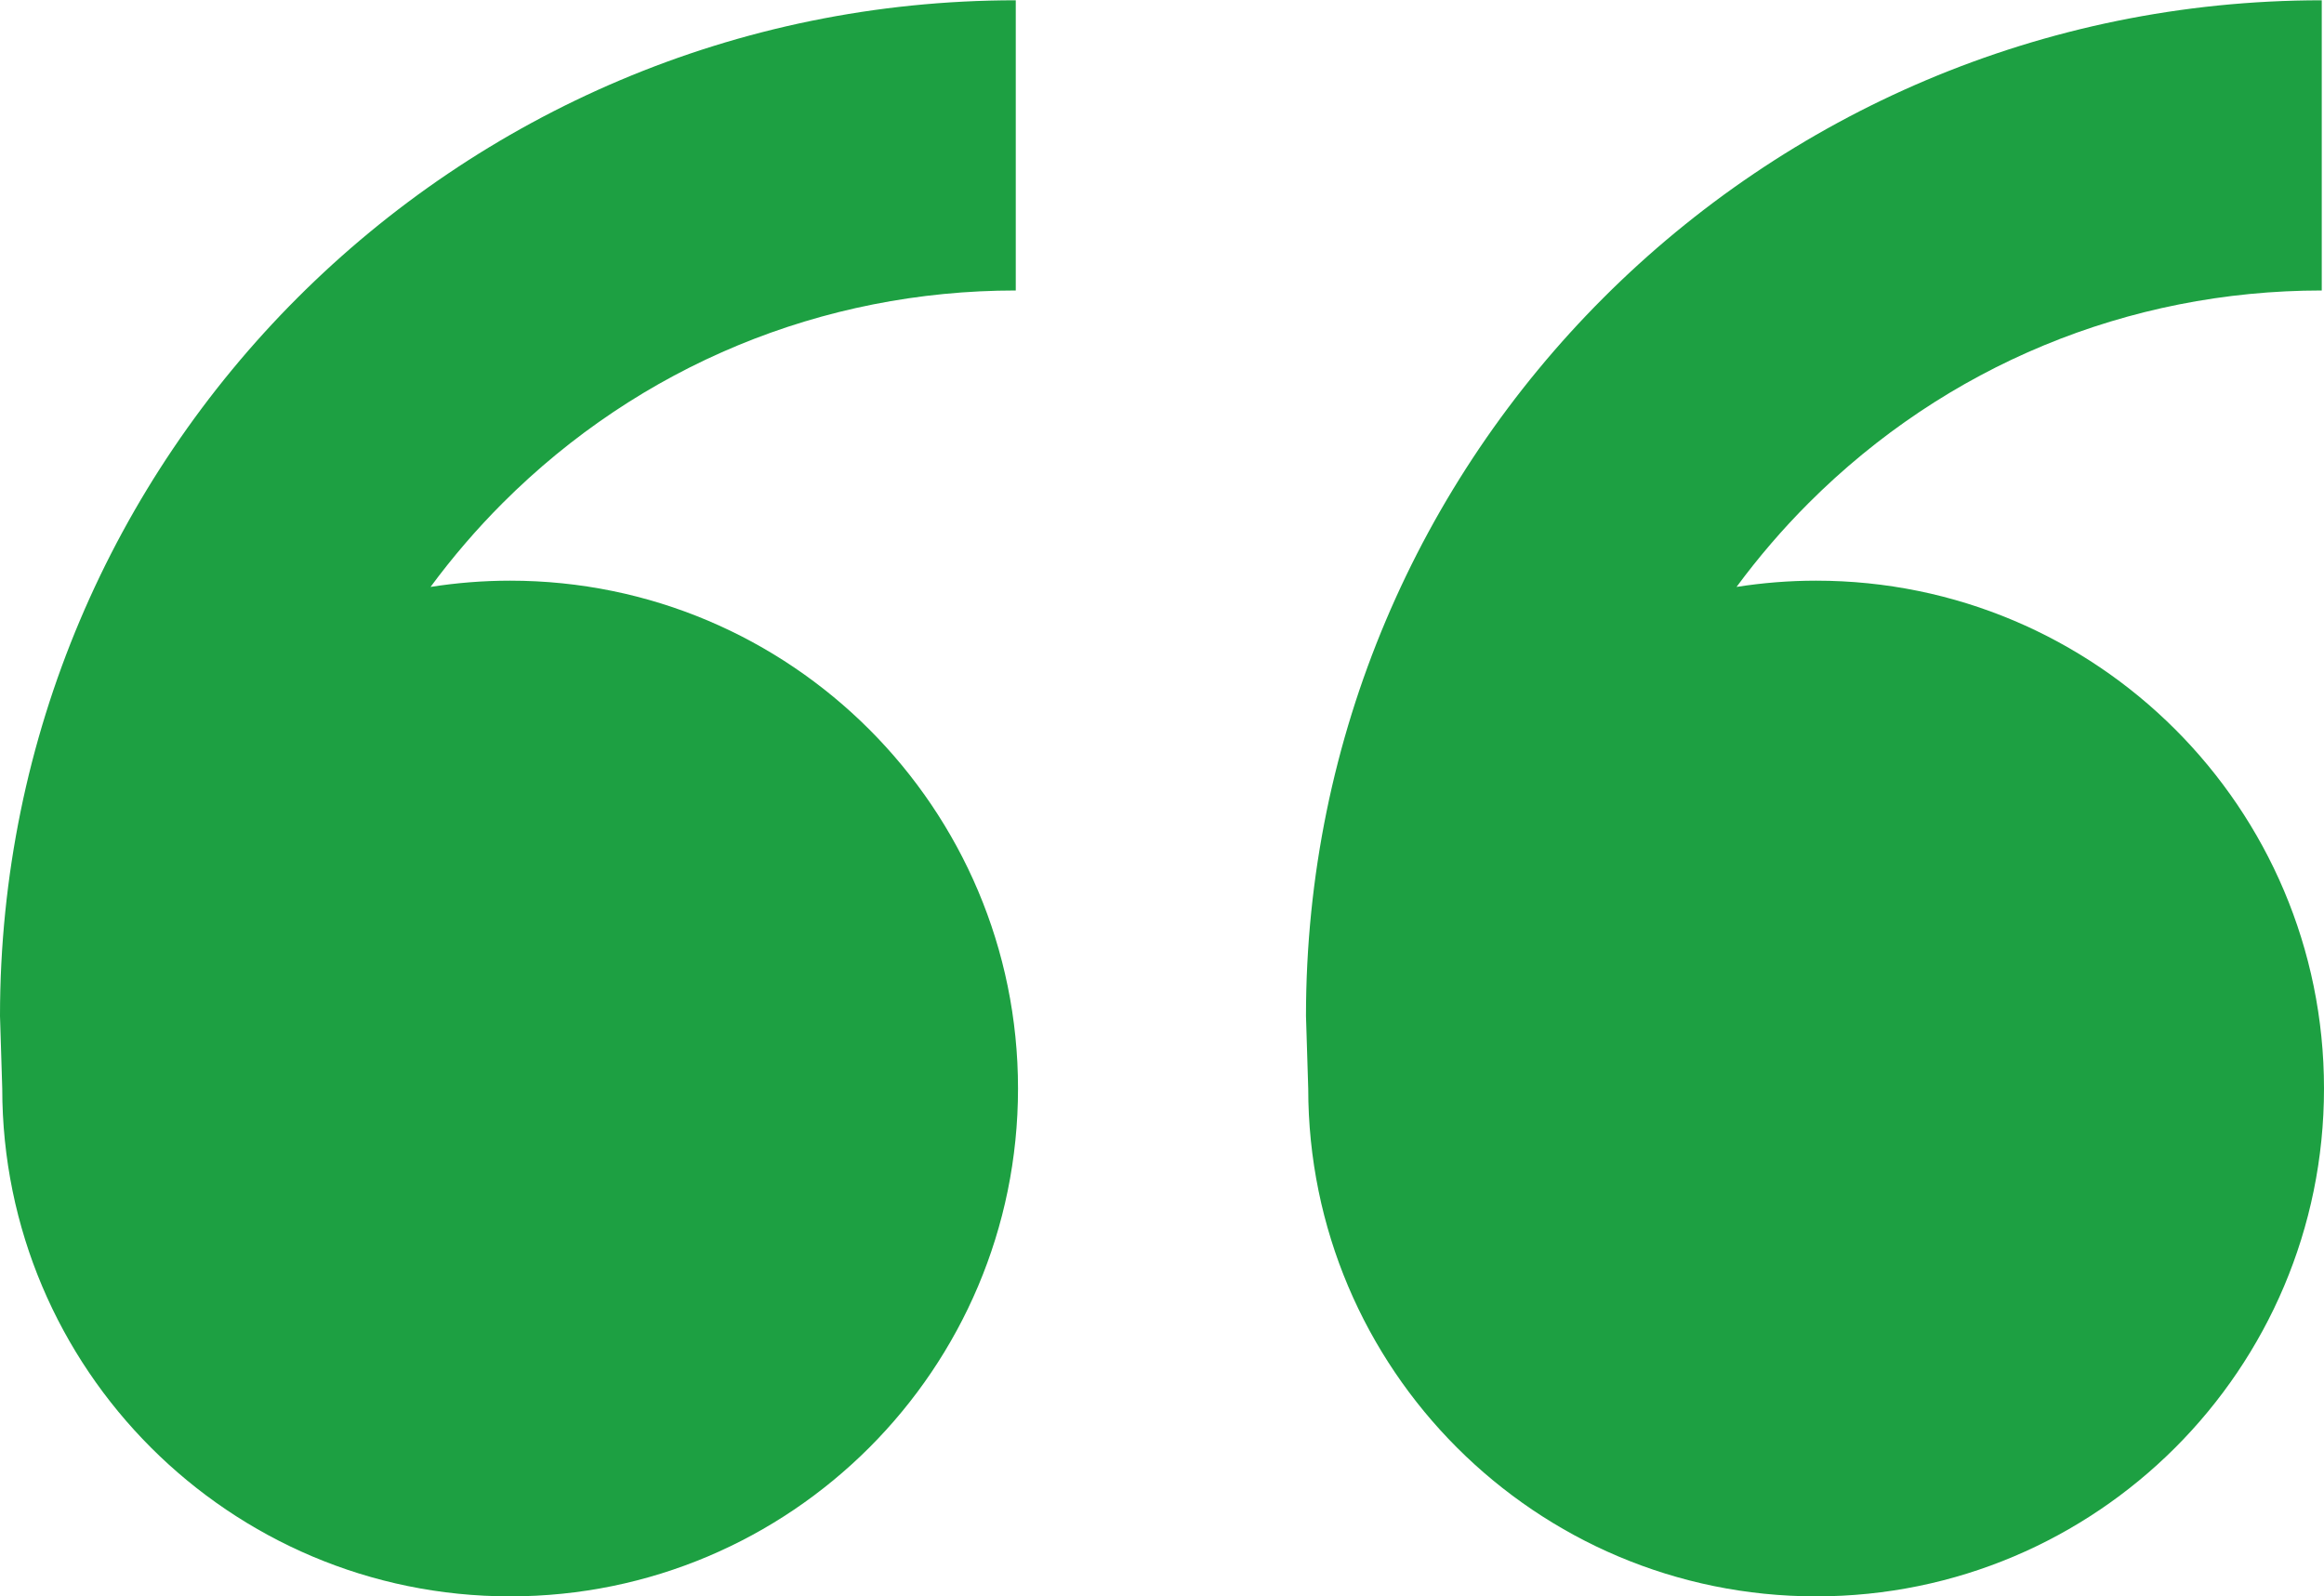 <svg width="115" height="79" viewBox="0 0 115 79" fill="none" xmlns="http://www.w3.org/2000/svg">
<path d="M25.243 28.736C39.123 28.736 50.375 39.988 50.375 53.868C50.375 67.748 39.123 79 25.243 79C11.363 79 0.111 67.748 0.111 53.868L0 50.278C0 22.517 22.504 0.014 50.264 0.014V14.375C40.674 14.375 31.659 18.109 24.877 24.891C23.57 26.198 22.382 27.587 21.305 29.045C22.586 28.844 23.904 28.736 25.243 28.736ZM89.868 28.736C103.748 28.736 115 39.988 115 53.868C115 67.748 103.748 79 89.868 79C75.988 79 64.736 67.748 64.736 53.868L64.625 50.278C64.625 22.517 87.129 0.014 114.889 0.014V14.375C105.299 14.375 96.284 18.109 89.502 24.891C88.195 26.198 87.007 27.587 85.93 29.045C87.215 28.844 88.529 28.736 89.868 28.736Z" fill="#1DA042"/>
</svg>
